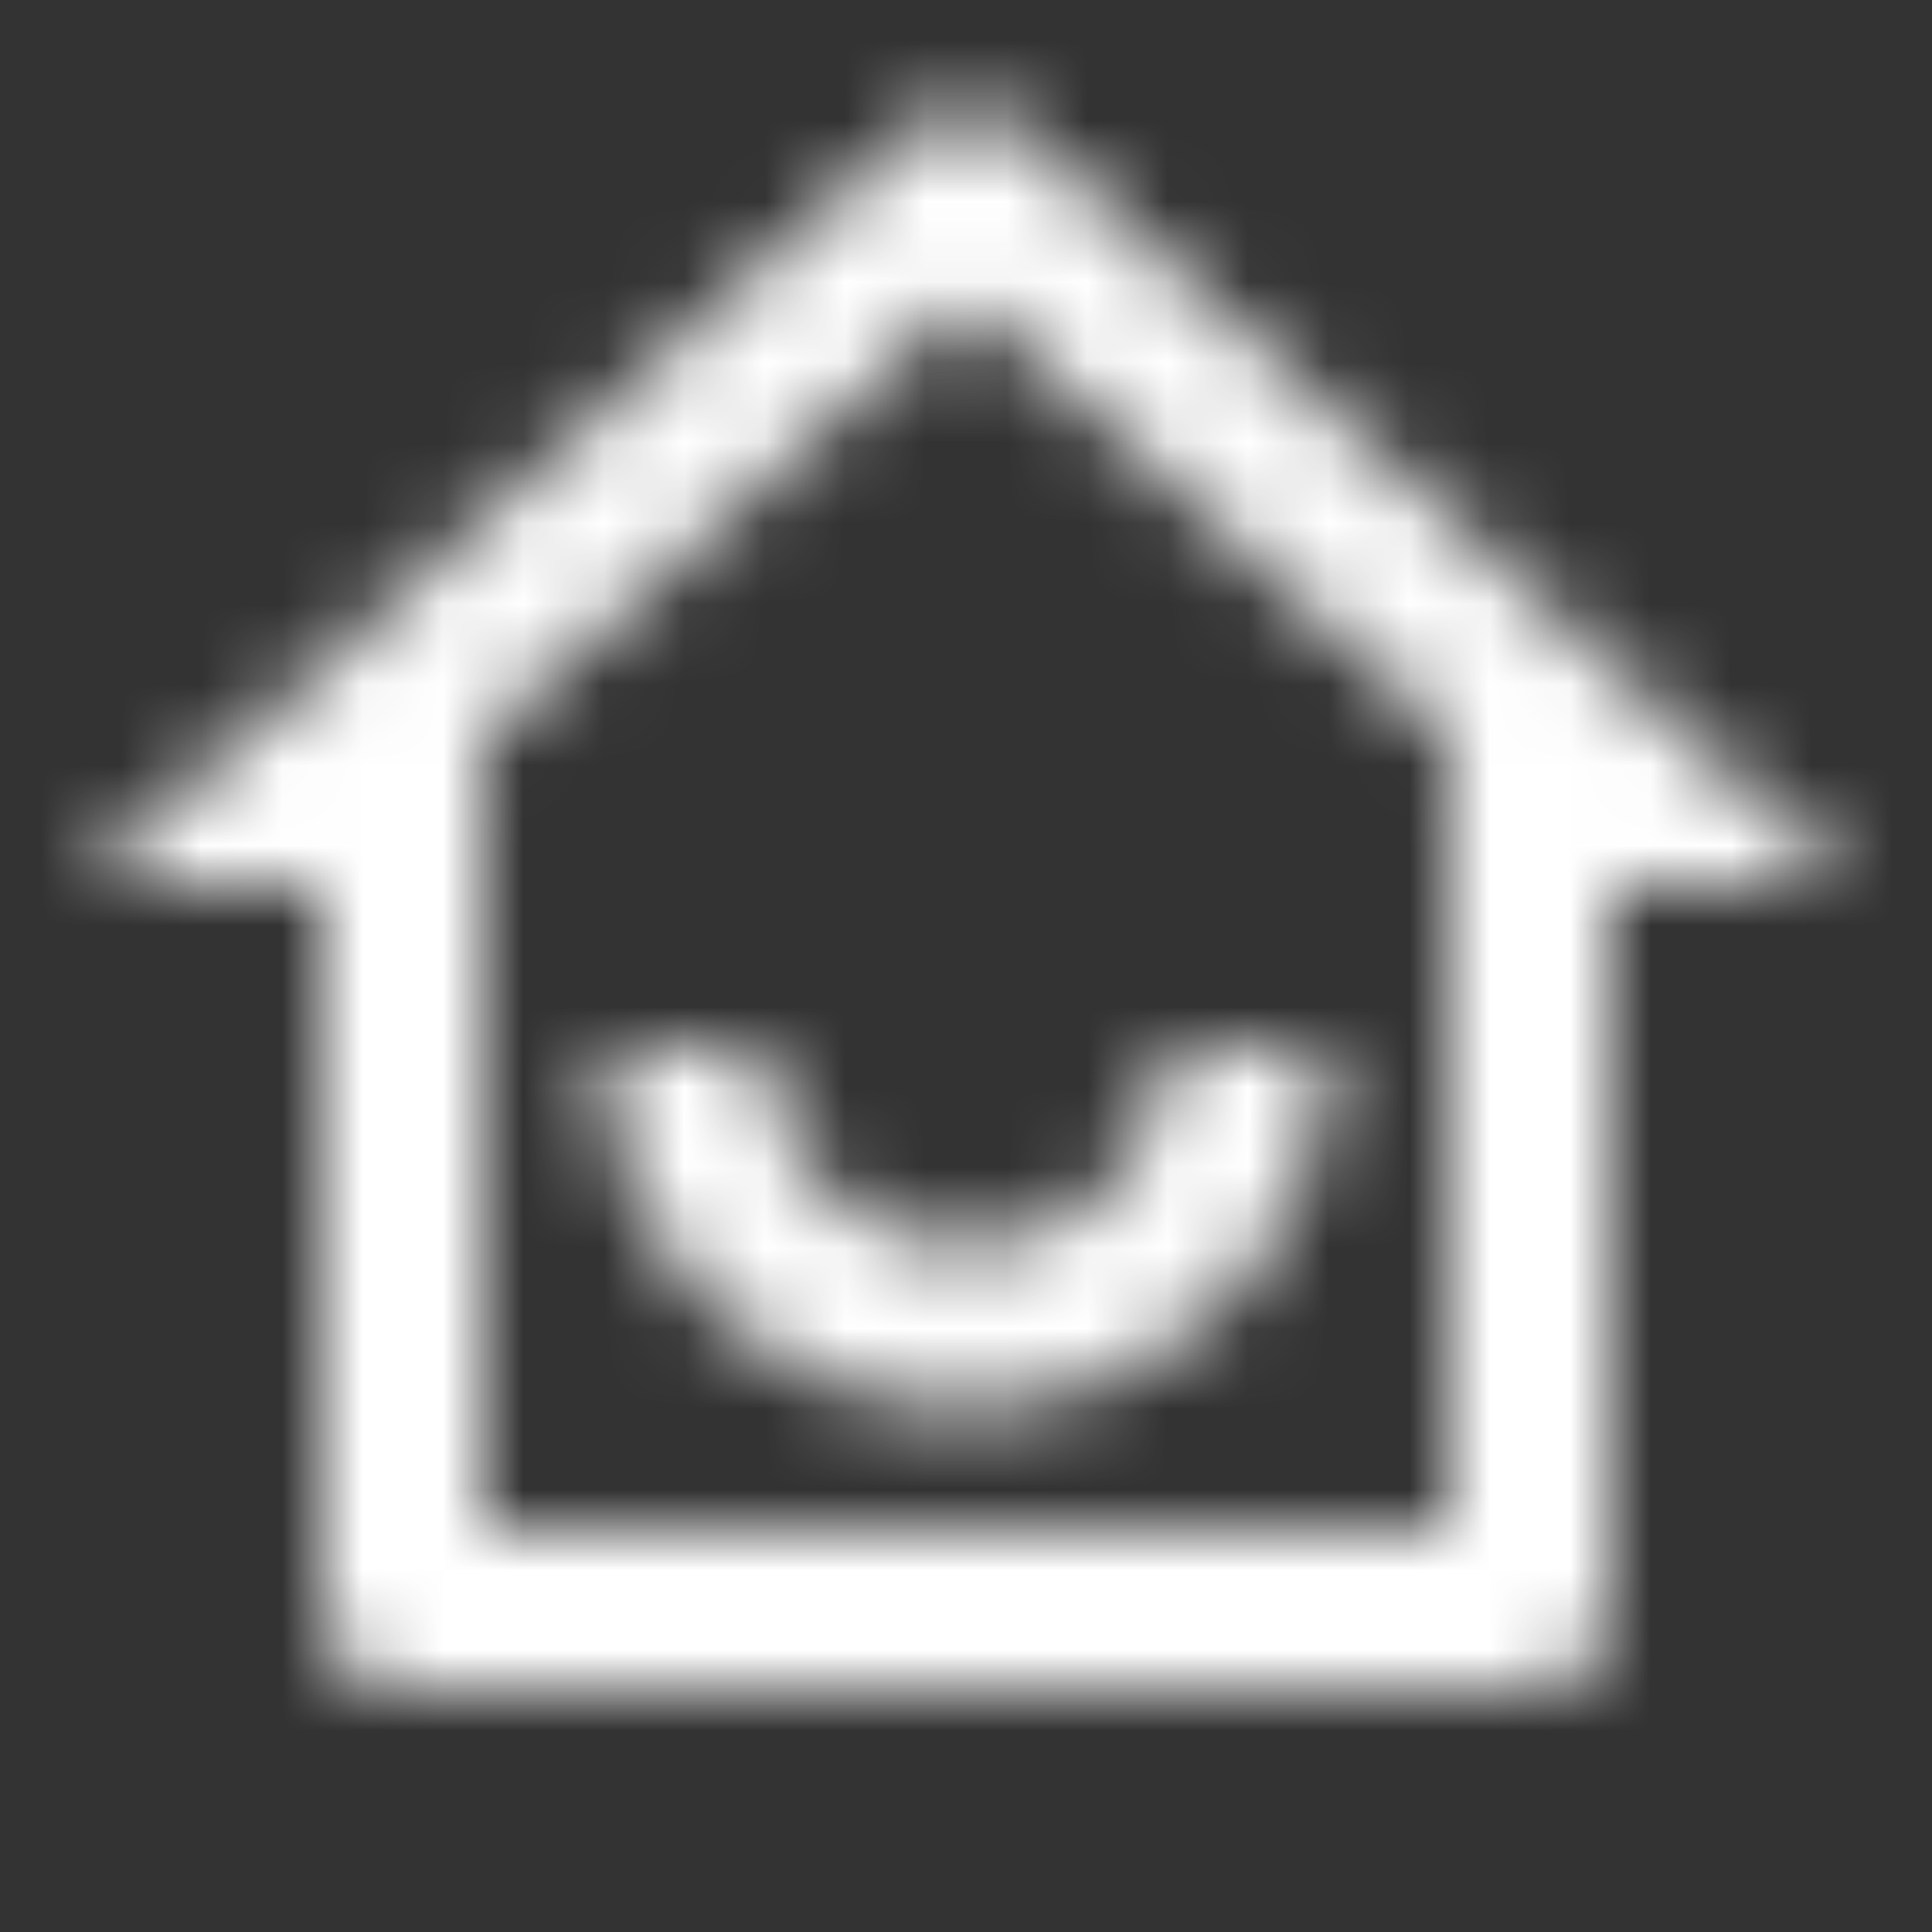 <svg width="24" height="24" viewBox="0 0 24 24" fill="none" xmlns="http://www.w3.org/2000/svg">
<rect x="0" y="0" width="24" height="24" fill="#333333" stroke="none"/>
<mask id="mask0_869_2344" style="mask-type:alpha" maskUnits="userSpaceOnUse" x="0" y="0" width="24" height="24">
<g clip-path="url(#clip0_869_2344)">
<path d="M6.001 19.001H18.001V9.158L12.001 3.704L6.001 9.158V19.001ZM19.001 21.001H5.001C4.736 21.001 4.481 20.895 4.294 20.708C4.106 20.52 4.001 20.266 4.001 20.001V11.001H1.001L11.328 1.613C11.512 1.445 11.752 1.353 12.001 1.353C12.25 1.353 12.49 1.445 12.674 1.613L23.001 11.001H20.001V20.001C20.001 20.266 19.896 20.52 19.708 20.708C19.52 20.895 19.266 21.001 19.001 21.001ZM7.501 13.001H9.501C9.501 13.664 9.764 14.3 10.233 14.769C10.702 15.238 11.338 15.501 12.001 15.501C12.664 15.501 13.3 15.238 13.769 14.769C14.238 14.3 14.501 13.664 14.501 13.001H16.501C16.501 14.194 16.027 15.339 15.183 16.183C14.339 17.027 13.194 17.501 12.001 17.501C10.807 17.501 9.663 17.027 8.819 16.183C7.975 15.339 7.501 14.194 7.501 13.001Z" fill="black"/>
</g>
</mask>
<g mask="url(#mask0_869_2344)">
<rect width="24" height="24" fill="white"/>
</g>
<defs>
<clipPath id="clip0_869_2344">
<rect width="24" height="24" fill="white"/>
</clipPath>
</defs>
</svg>
